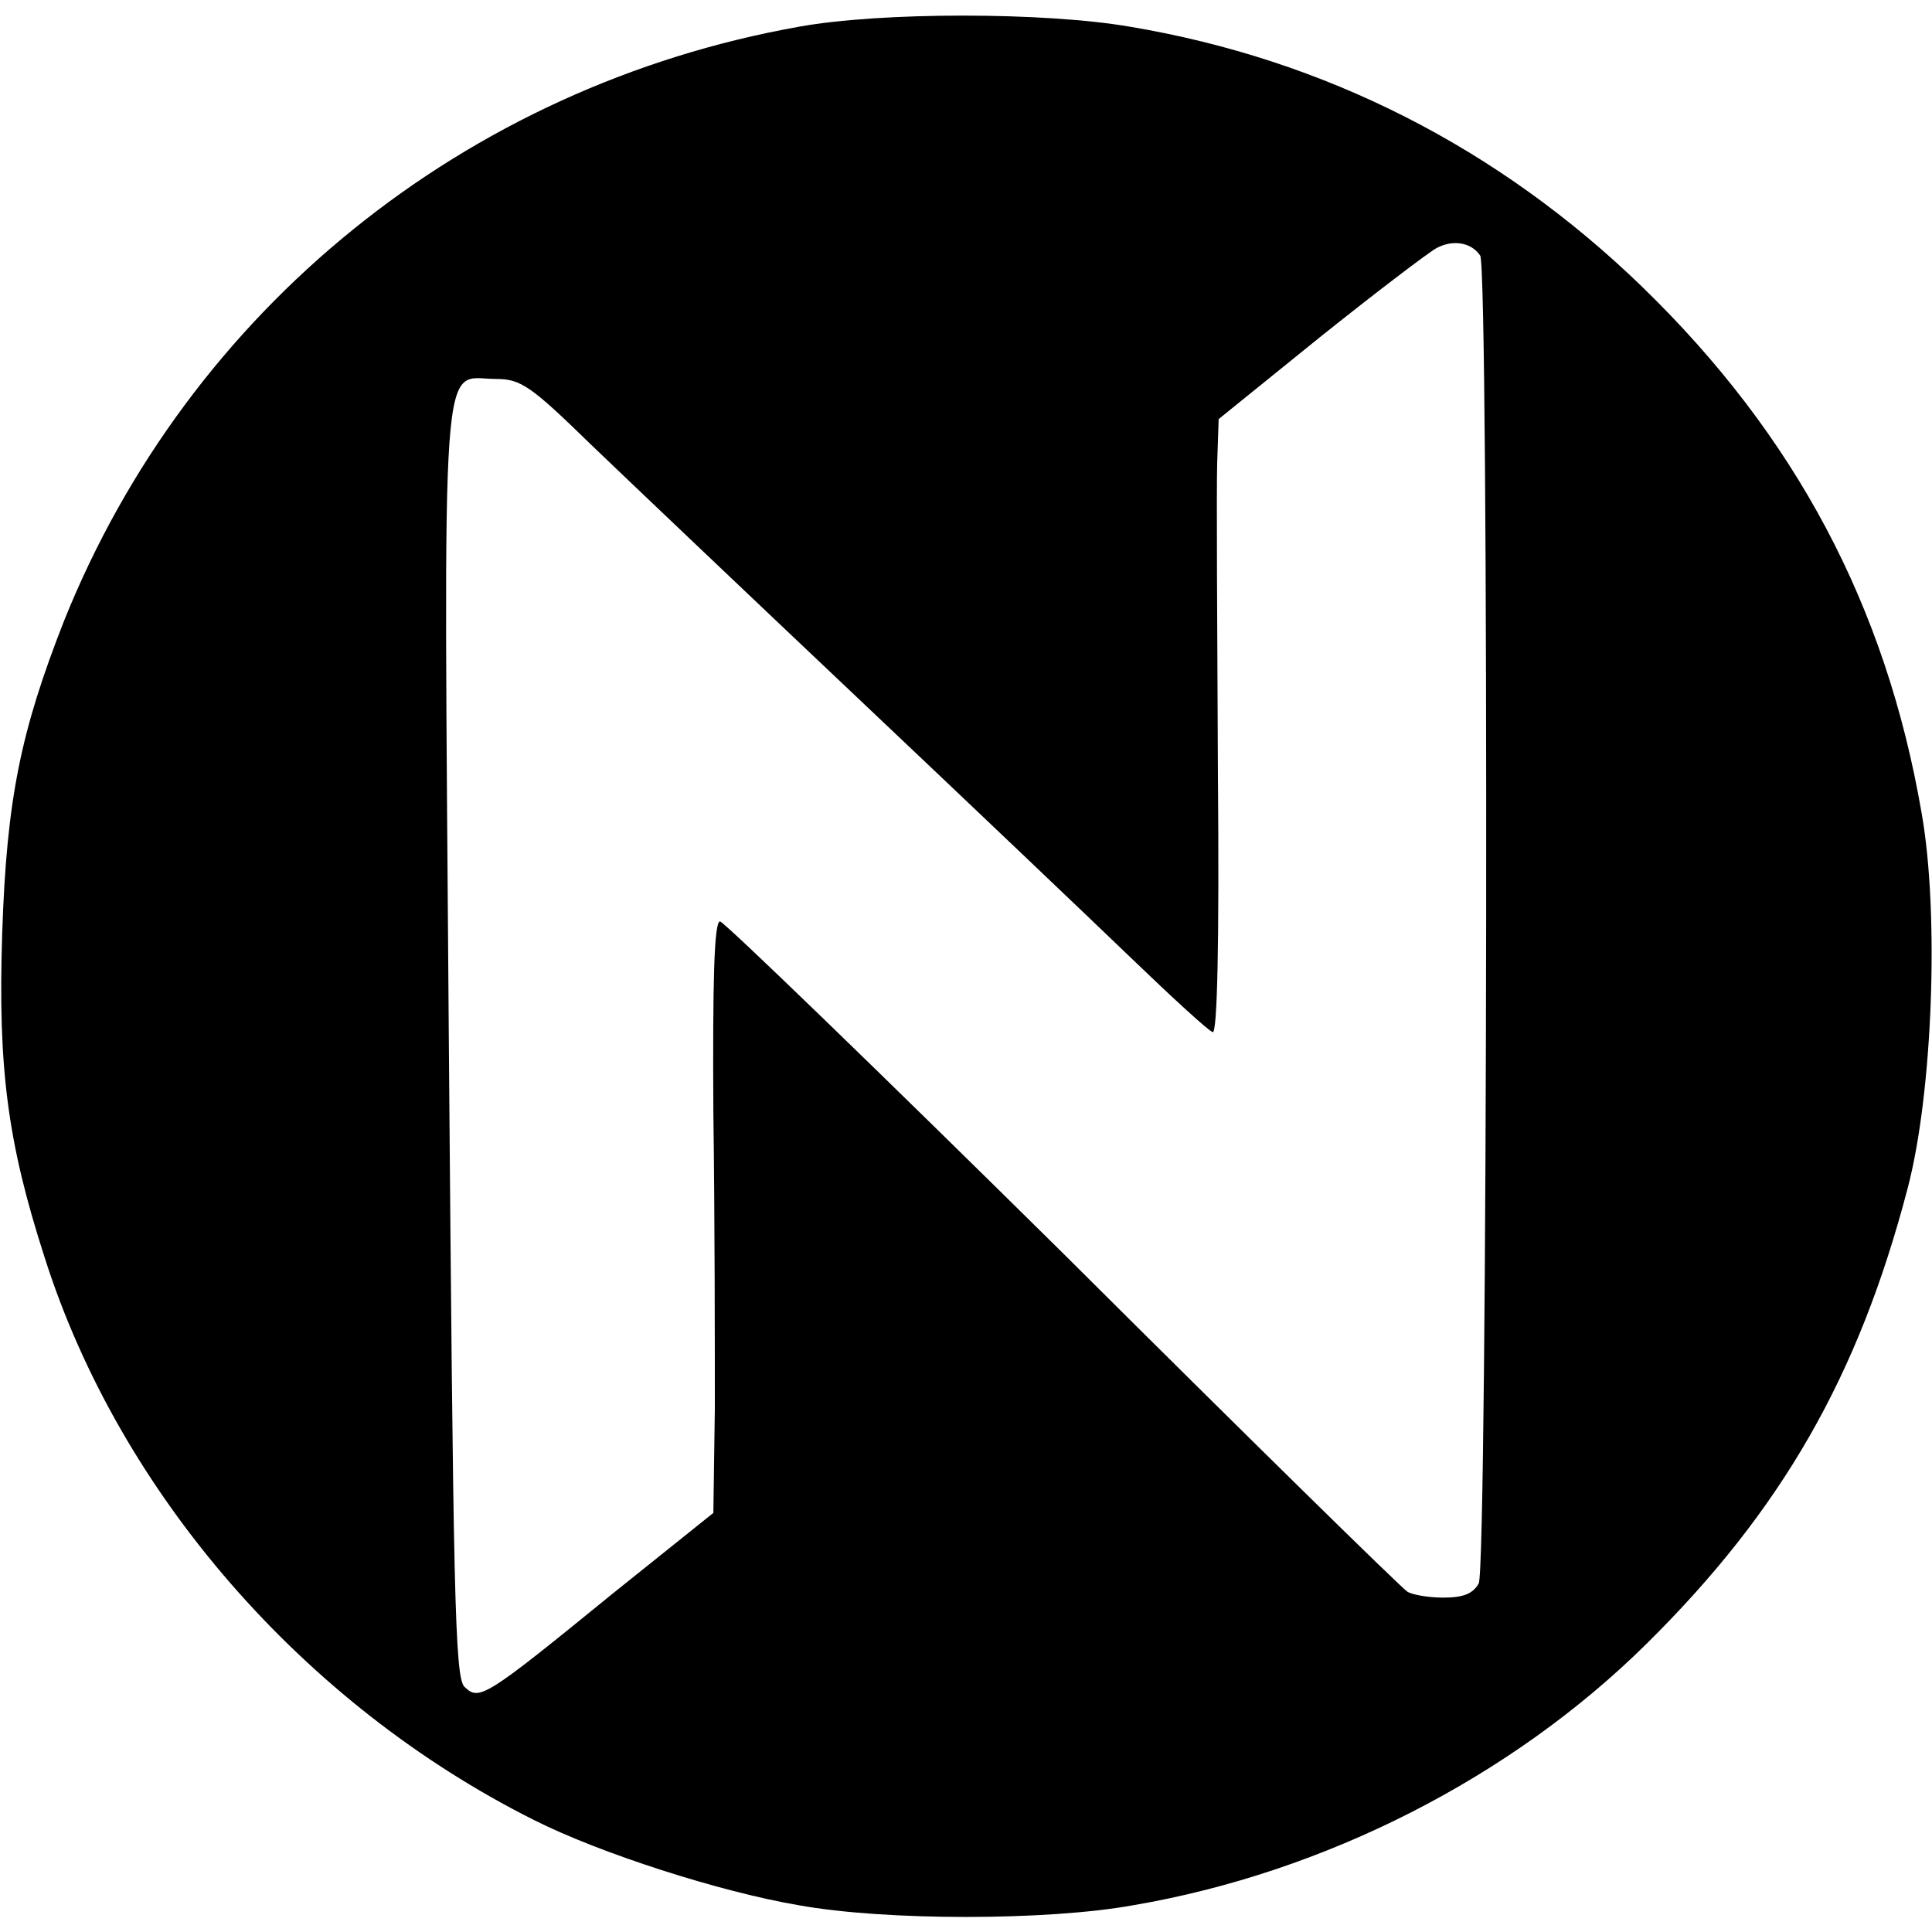 <?xml version="1.0" standalone="no"?>
<!DOCTYPE svg PUBLIC "-//W3C//DTD SVG 20010904//EN"
 "http://www.w3.org/TR/2001/REC-SVG-20010904/DTD/svg10.dtd">
<svg version="1.0" xmlns="http://www.w3.org/2000/svg"
 width="260pt" height="260pt" viewBox="0 0 260 260"
 preserveAspectRatio="xMidYMid meet">
<g transform="translate(0,260) scale(0.1,-0.1)"
fill="#000000" stroke="none">
<path d="M1075 2564 c-449 -80 -821 -381 -989 -800 -58 -148 -77 -239 -83
-419 -6 -182 7 -282 57 -437 101 -318 349 -602 658 -757 89 -45 251 -97 357
-115 116 -21 334 -21 450 0 258 44 509 172 691 352 182 180 285 360 351 612
34 128 43 371 19 506 -48 279 -170 508 -376 708 -193 187 -427 306 -689 350
-116 20 -336 20 -446 0z m917 -308 c12 -18 10 -1764 -2 -1787 -8 -14 -21 -19
-48 -19 -20 0 -42 4 -48 8 -7 4 -215 208 -463 455 -249 246 -457 447 -462 447
-8 0 -10 -80 -9 -257 2 -142 2 -321 2 -398 l-2 -141 -136 -109 c-173 -141
-179 -144 -199 -125 -13 13 -15 127 -21 871 -7 958 -12 889 64 889 33 0 47
-10 127 -88 50 -48 212 -202 360 -342 148 -140 314 -298 368 -350 54 -52 103
-97 109 -99 6 -2 9 113 7 350 -1 195 -2 381 -1 415 l2 60 136 110 c75 60 146
114 157 120 22 12 47 8 59 -10z"/>
</g>
</svg>
